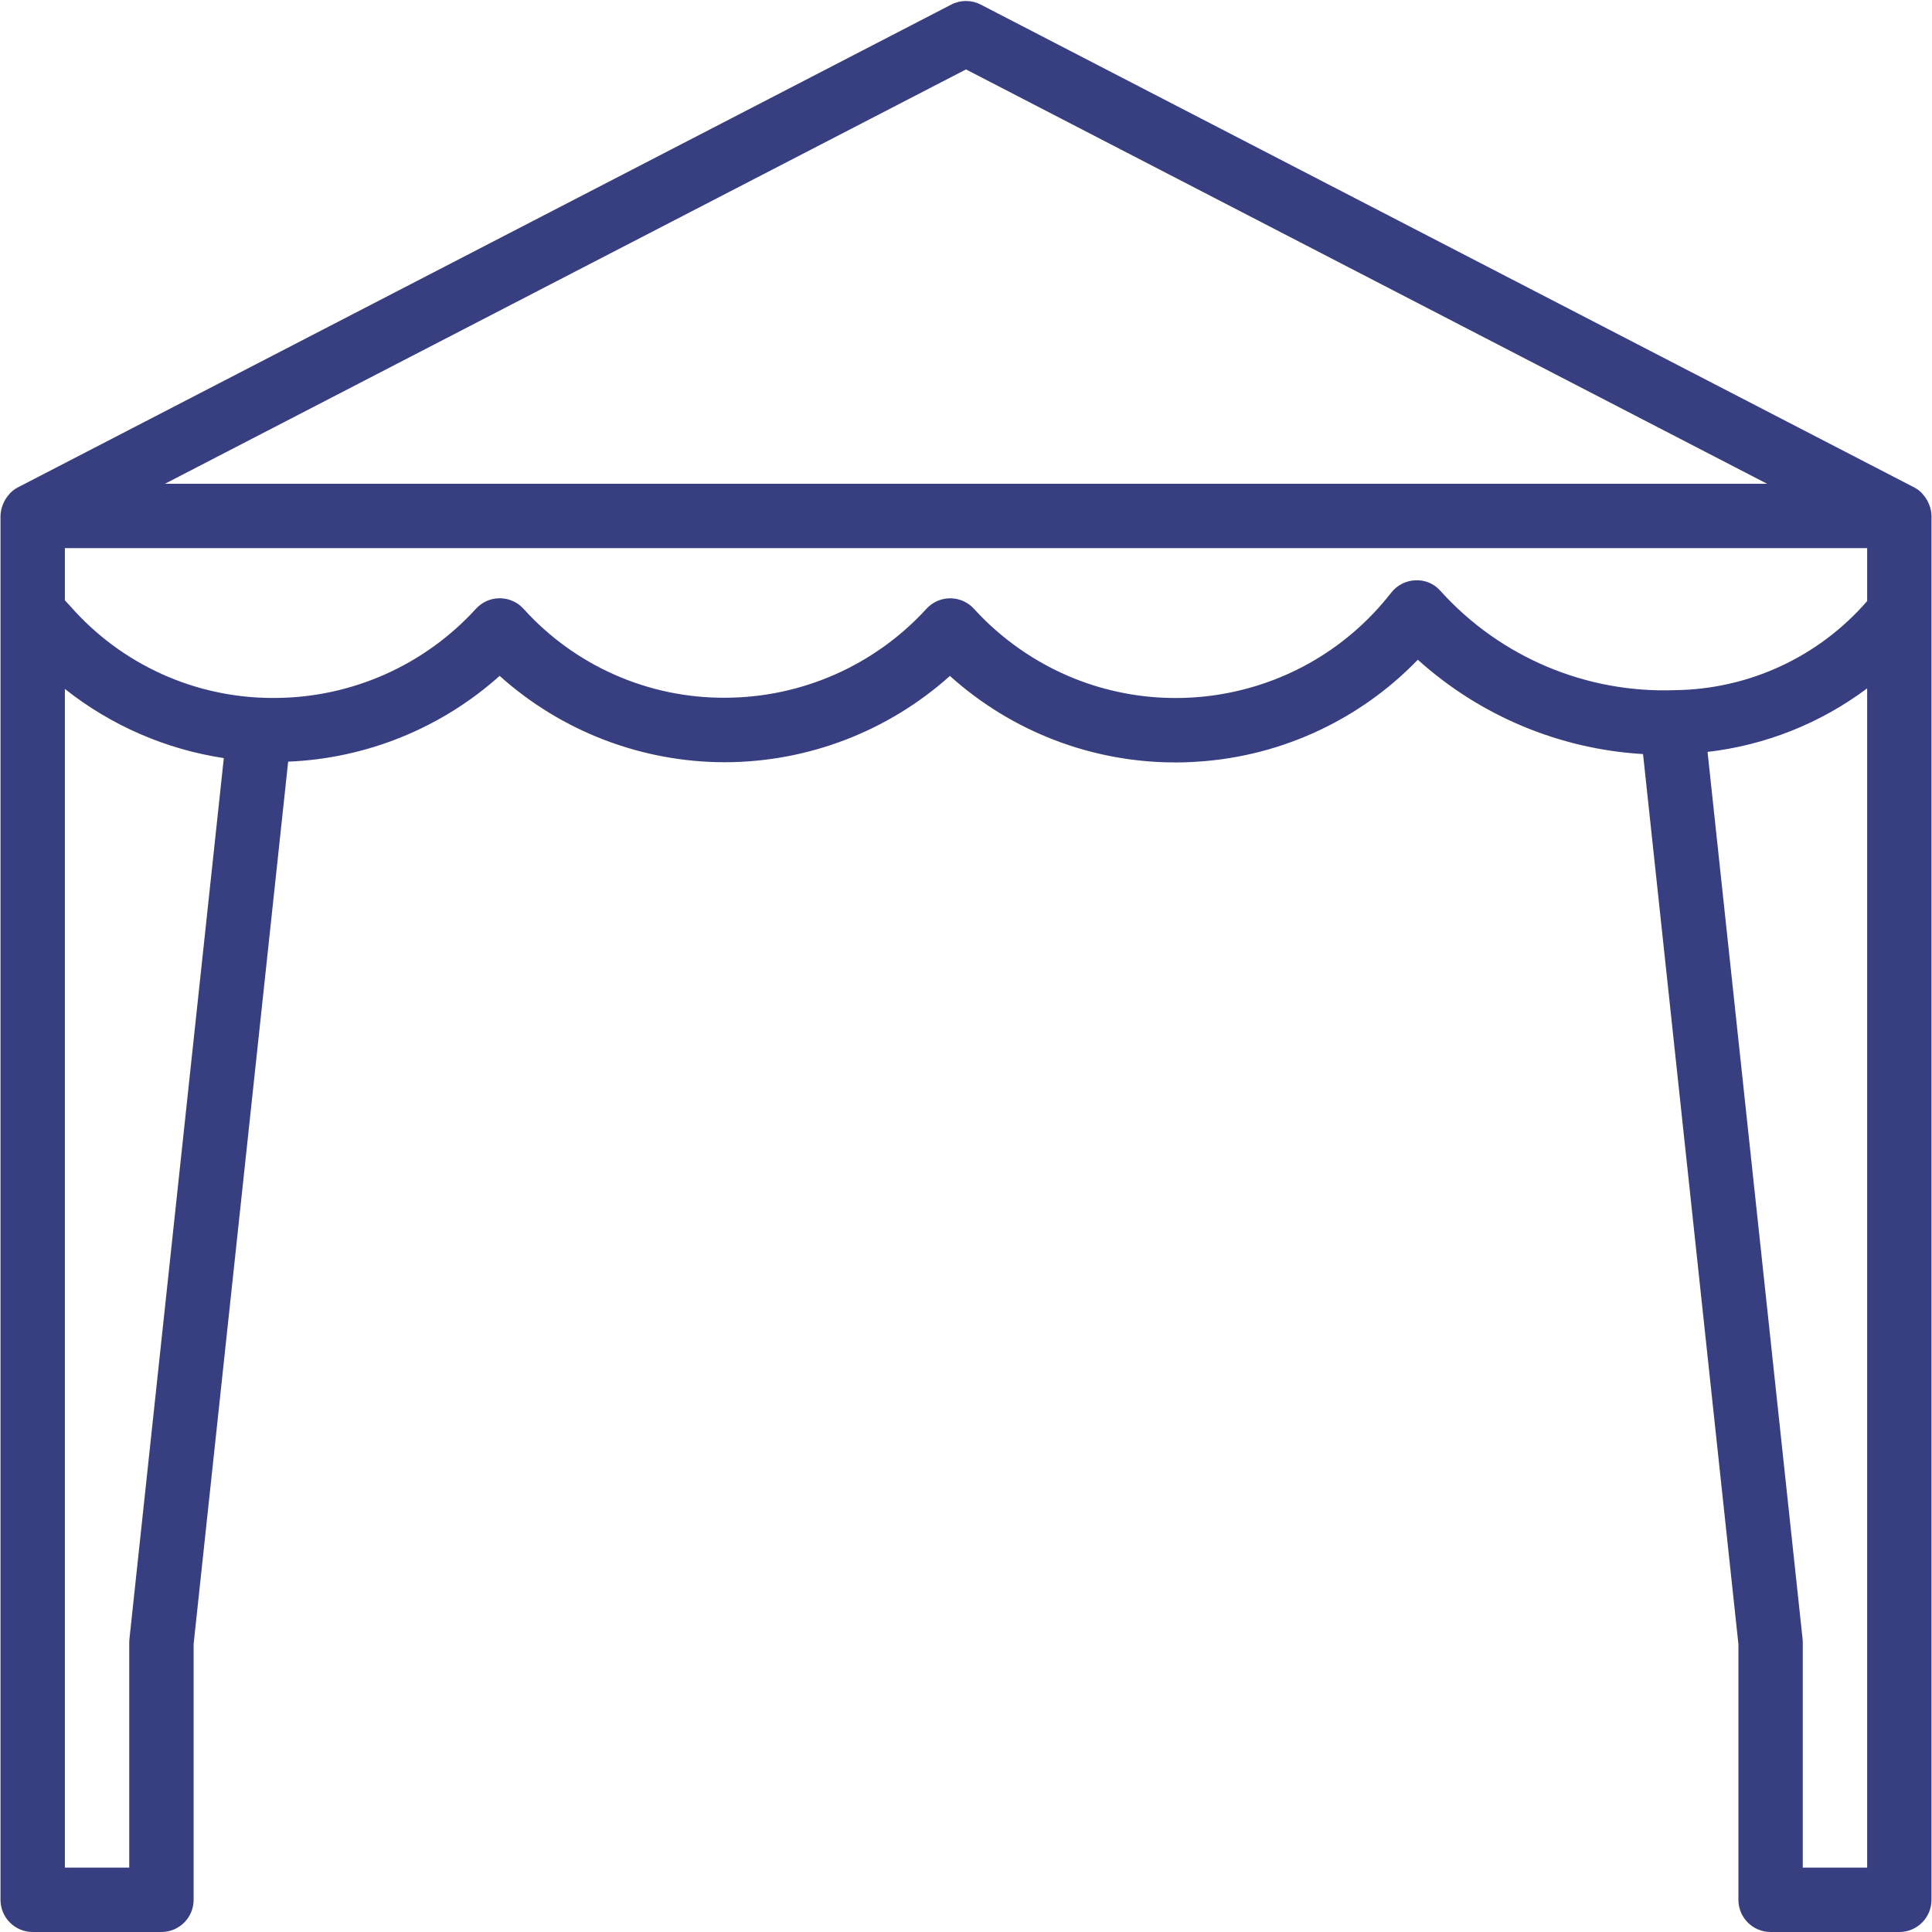 <svg xmlns="http://www.w3.org/2000/svg" xmlns:xlink="http://www.w3.org/1999/xlink" width="1024" zoomAndPan="magnify" viewBox="0 0 768 768" height="1024" preserveAspectRatio="xMidYMid meet" version="1.0"><path fill="#383f80" d="M 766.91 200.68 C 766.77 200.297 766.605 199.922 766.418 199.555 C 765.895 198.461 765.215 197.445 764.402 196.547 C 764.223 196.352 764.09 196.125 763.902 195.945 C 763.012 195.055 762 194.312 760.883 193.73 L 389.871 1.828 C 386.195 -0.086 381.812 -0.086 378.129 1.828 L 7.125 193.73 C 6.008 194.312 4.988 195.062 4.09 195.945 C 3.918 196.125 3.801 196.328 3.637 196.516 C 2.801 197.43 2.113 198.453 1.582 199.562 C 1.402 199.93 1.238 200.297 1.098 200.68 C 0.535 202.082 0.23 203.574 0.199 205.09 L 0.199 755.203 C 0.199 762.27 5.93 768 12.996 768 L 64.168 768 C 71.234 768 76.965 762.27 76.965 755.203 L 76.965 653.535 L 114.547 302.766 C 145.68 301.5 175.398 289.453 198.613 268.676 C 223.184 290.734 255.027 302.953 288.051 303 C 321.109 302.969 352.992 290.758 377.605 268.691 C 402.211 290.852 434.152 303.102 467.262 303.078 C 469.004 303.078 470.766 303.078 472.531 302.961 C 507.008 301.656 539.645 287.07 563.609 262.254 C 588.332 284.555 619.902 297.785 653.133 299.758 L 691.043 653.535 L 691.043 755.203 C 691.043 762.27 696.773 768 703.832 768 L 755.012 768 C 762.078 768 767.801 762.27 767.801 755.203 L 767.801 205.09 C 767.777 203.574 767.473 202.082 766.91 200.68 Z M 384 27.598 L 702.43 192.301 L 65.578 192.301 Z M 51.453 651.508 C 51.398 651.949 51.375 652.402 51.375 652.855 L 51.375 742.41 L 25.789 742.41 L 25.789 273.859 C 44.09 288.375 65.867 297.855 88.965 301.359 Z M 742.219 742.41 L 716.633 742.41 L 716.633 652.855 C 716.633 652.402 716.609 651.949 716.555 651.508 L 678.777 298.895 C 701.789 296.246 723.684 287.523 742.219 273.641 Z M 742.219 238.934 C 723.004 261.125 695.203 274.008 665.852 274.344 C 630.496 275.641 596.375 261.227 572.668 234.965 C 570.184 232.066 566.5 230.484 562.688 230.68 C 558.895 230.805 555.348 232.613 553.012 235.613 C 516.203 282.902 448.027 291.391 400.75 254.578 C 395.875 250.785 391.332 246.586 387.18 242.016 C 382.414 236.793 374.324 236.418 369.102 241.18 C 368.812 241.445 368.531 241.719 368.266 242.016 C 347.699 264.52 318.621 277.348 288.129 277.363 C 257.637 277.504 228.535 264.645 208.105 242 C 203.344 236.777 195.254 236.402 190.031 241.164 C 189.742 241.43 189.461 241.711 189.195 242 C 168.621 264.574 139.488 277.441 108.949 277.449 L 108.309 277.449 C 77.566 277.418 48.332 264.168 28.043 241.078 L 25.789 238.613 L 25.789 217.887 L 742.219 217.887 Z M 742.219 238.934 " fill-opacity="1" fill-rule="nonzero"/></svg>